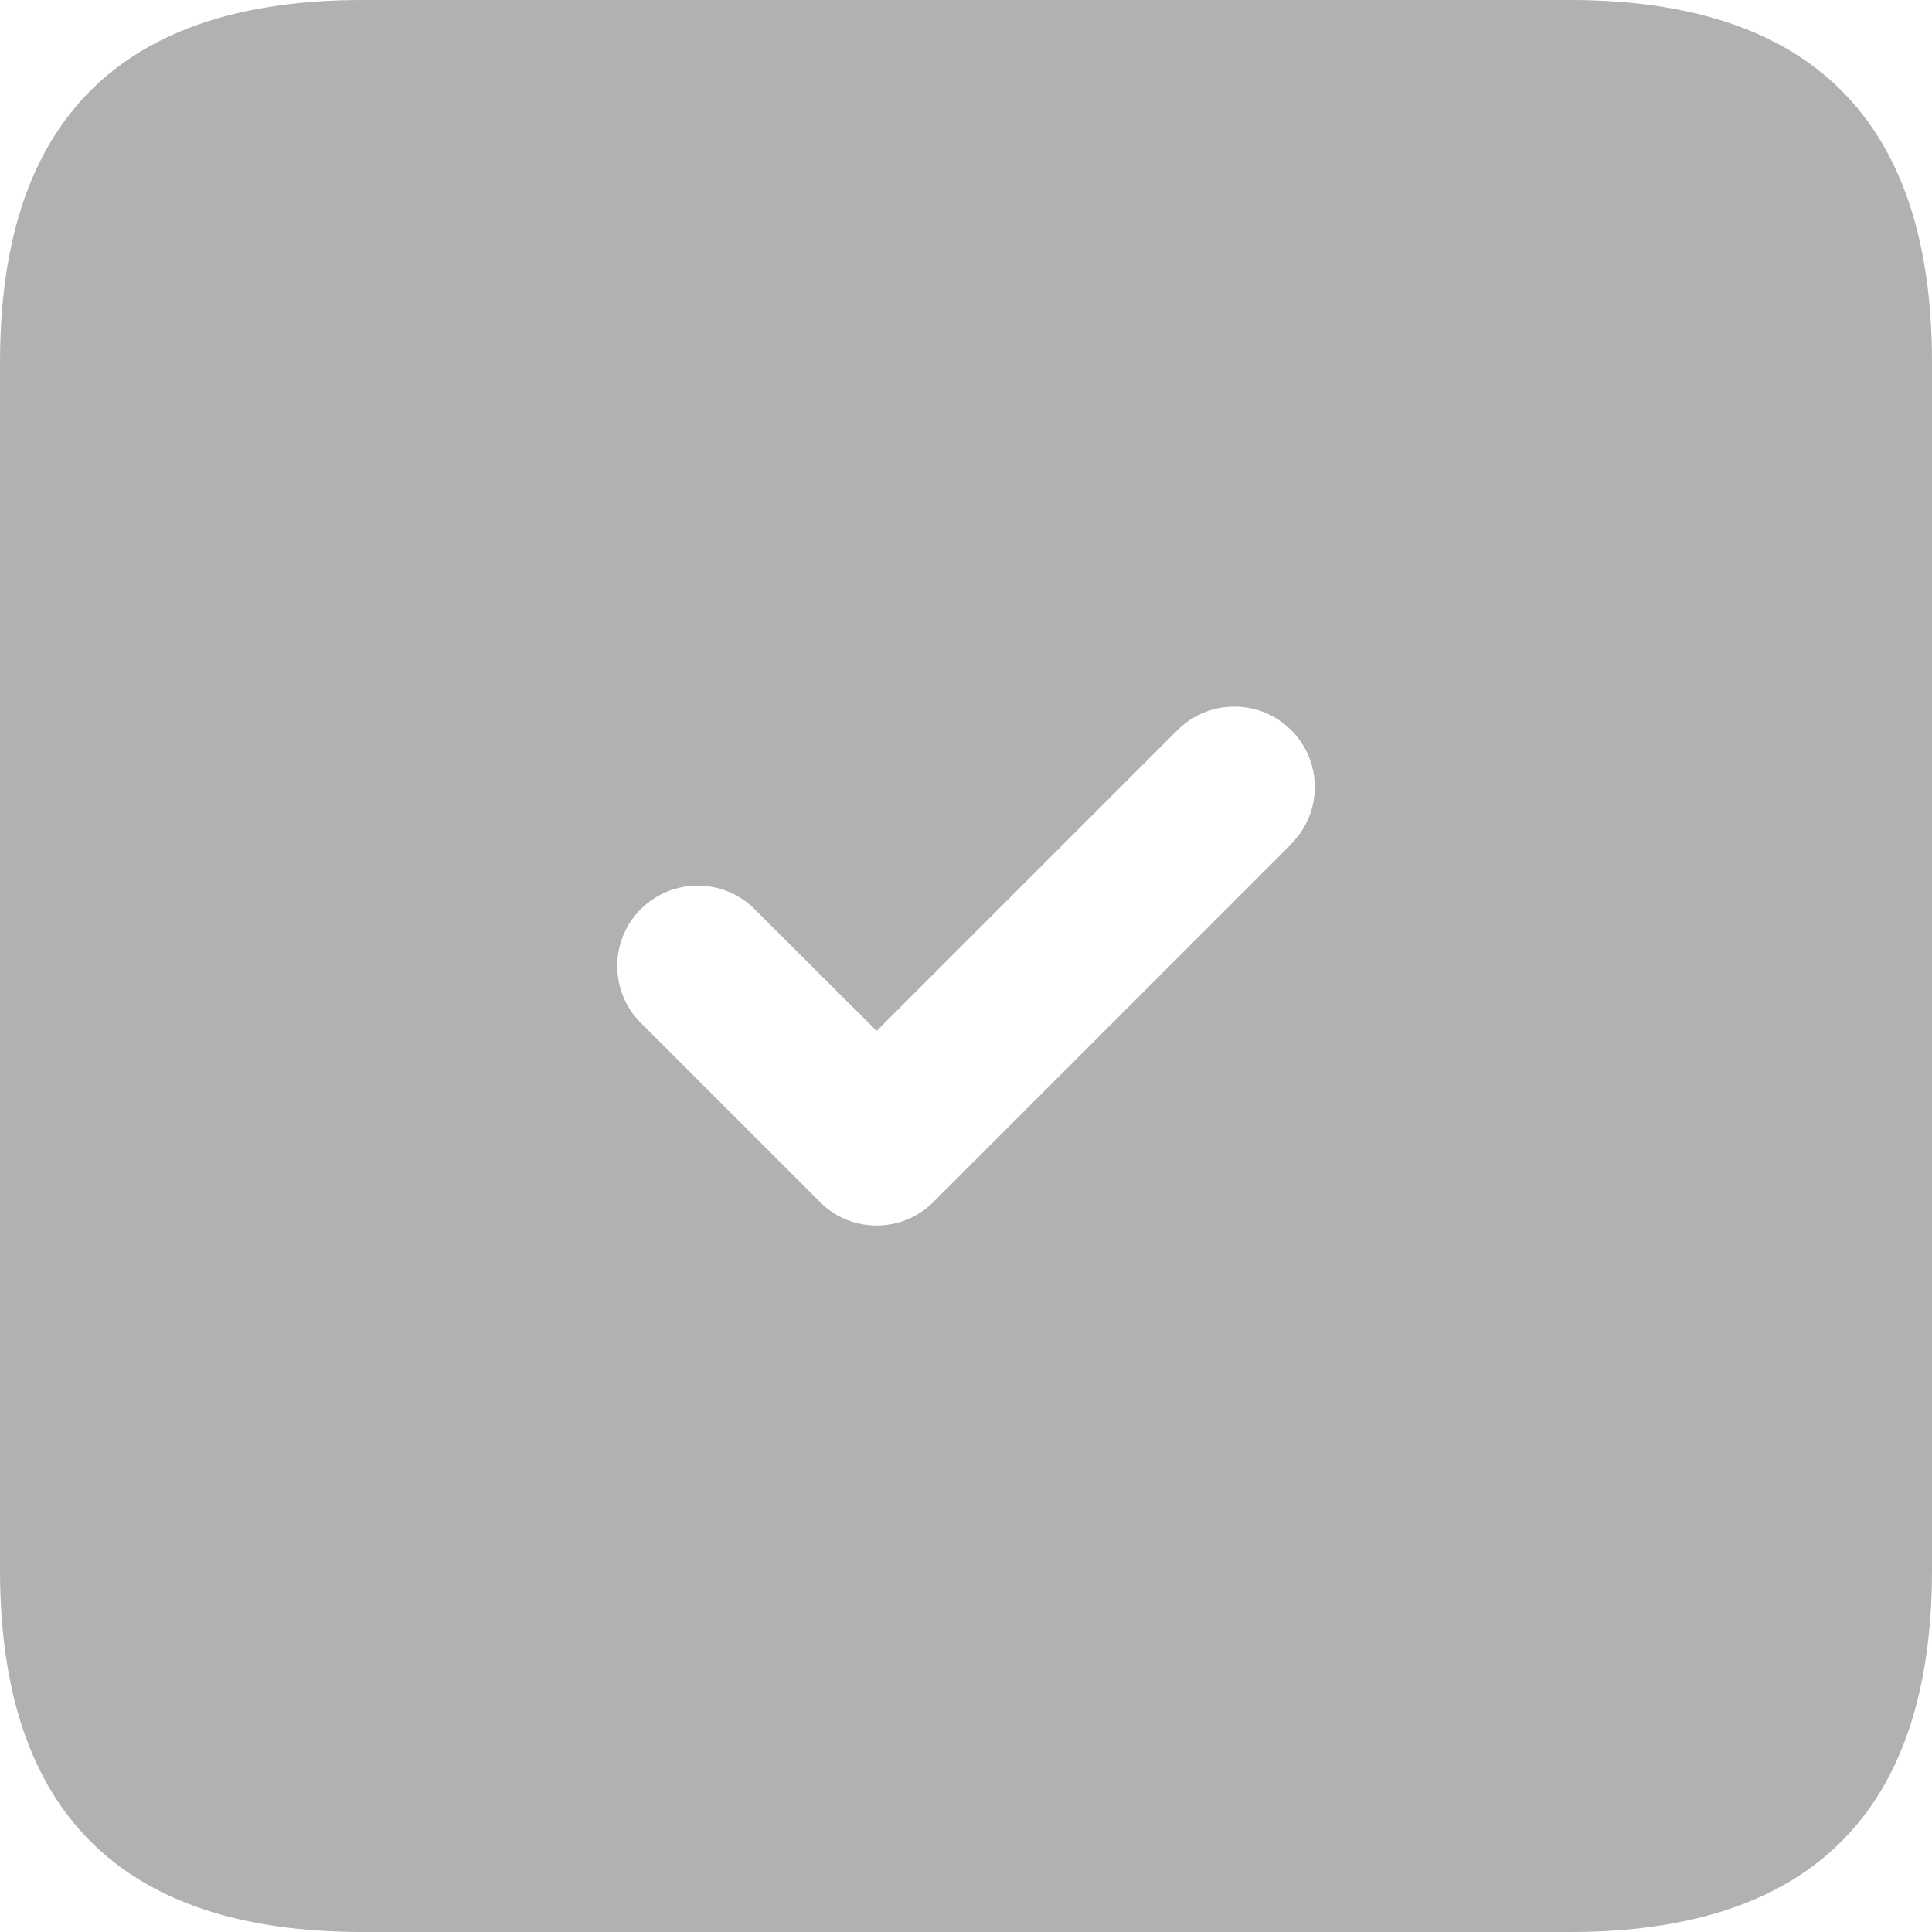 <svg width="25" height="25" viewBox="0 0 25 25" fill="none" xmlns="http://www.w3.org/2000/svg">
<path d="M20.312 0H4.688C1.562 0 0 1.562 0 4.688V20.312C0 23.438 1.562 25 4.688 25H20.312C23.438 25 25 23.438 25 20.312V4.688C25 1.562 23.438 0 20.312 0ZM16.708 10.924L12.08 15.552C11.875 15.757 11.611 15.858 11.344 15.858C11.076 15.858 10.809 15.757 10.608 15.552L8.292 13.236C7.885 12.83 7.885 12.17 8.292 11.764C8.698 11.358 9.358 11.358 9.764 11.764L11.344 13.34L15.236 9.448C15.642 9.042 16.302 9.042 16.708 9.448C17.115 9.854 17.115 10.514 16.708 10.92V10.924Z" fill="#B1B1B1"/>
</svg>
